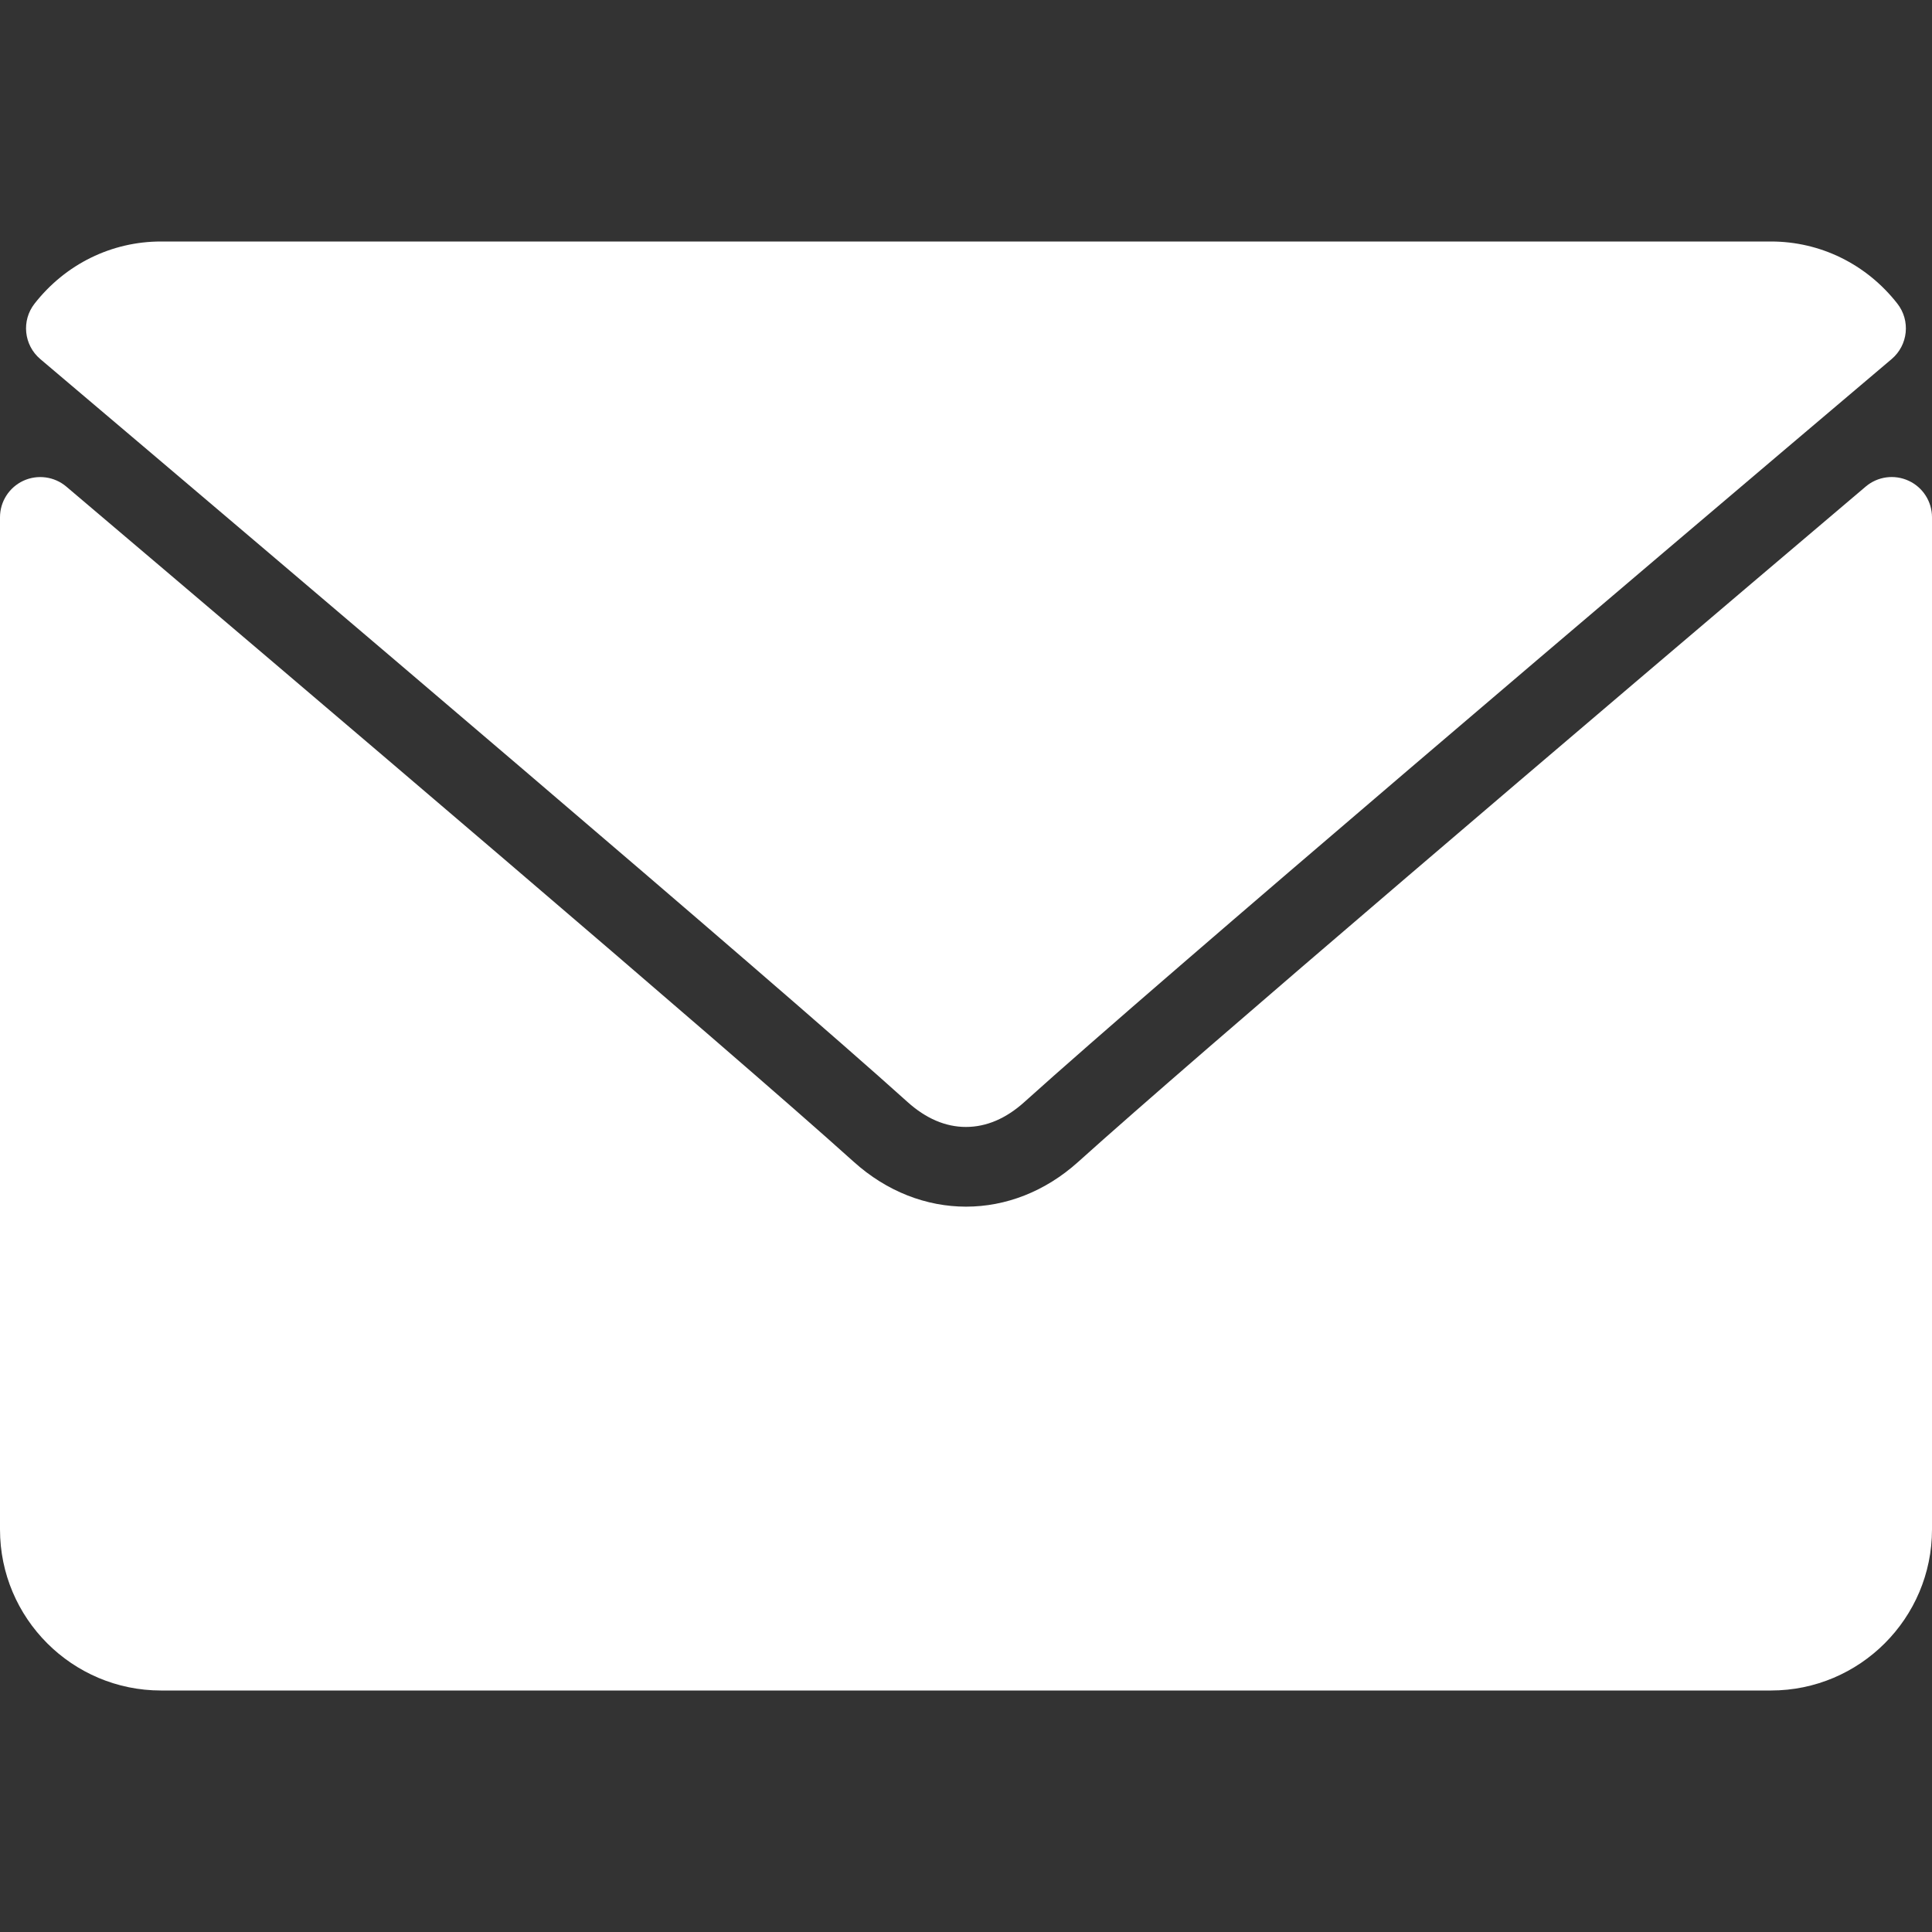 <svg width="26" height="26" viewBox="0 0 26 26" fill="none" xmlns="http://www.w3.org/2000/svg">
<rect x="0" y="0" width="26" height="26" fill="#333333" stroke="none"/>
<path d="M0.542 4.832C4.111 7.854 10.372 13.171 12.212 14.829C12.459 15.052 12.724 15.166 12.999 15.166C13.274 15.166 13.539 15.053 13.785 14.831C15.627 13.171 21.888 7.854 25.457 4.832C25.679 4.644 25.713 4.314 25.533 4.085C25.117 3.554 24.497 3.25 23.833 3.25H2.166C1.502 3.25 0.882 3.554 0.466 4.085C0.286 4.314 0.32 4.644 0.542 4.832Z" fill="white"/>
<path d="M25.686 6.47C25.494 6.381 25.268 6.412 25.108 6.548C21.151 9.903 16.1 14.203 14.511 15.635C13.619 16.44 12.382 16.44 11.488 15.634C9.794 14.108 4.122 9.286 0.892 6.548C0.731 6.412 0.505 6.382 0.314 6.47C0.123 6.559 0 6.75 0 6.961V20.583C0 21.778 0.972 22.75 2.167 22.75H23.833C25.028 22.75 26 21.778 26 20.583V6.961C26 6.75 25.877 6.558 25.686 6.47Z" fill="white"/>
</svg>
